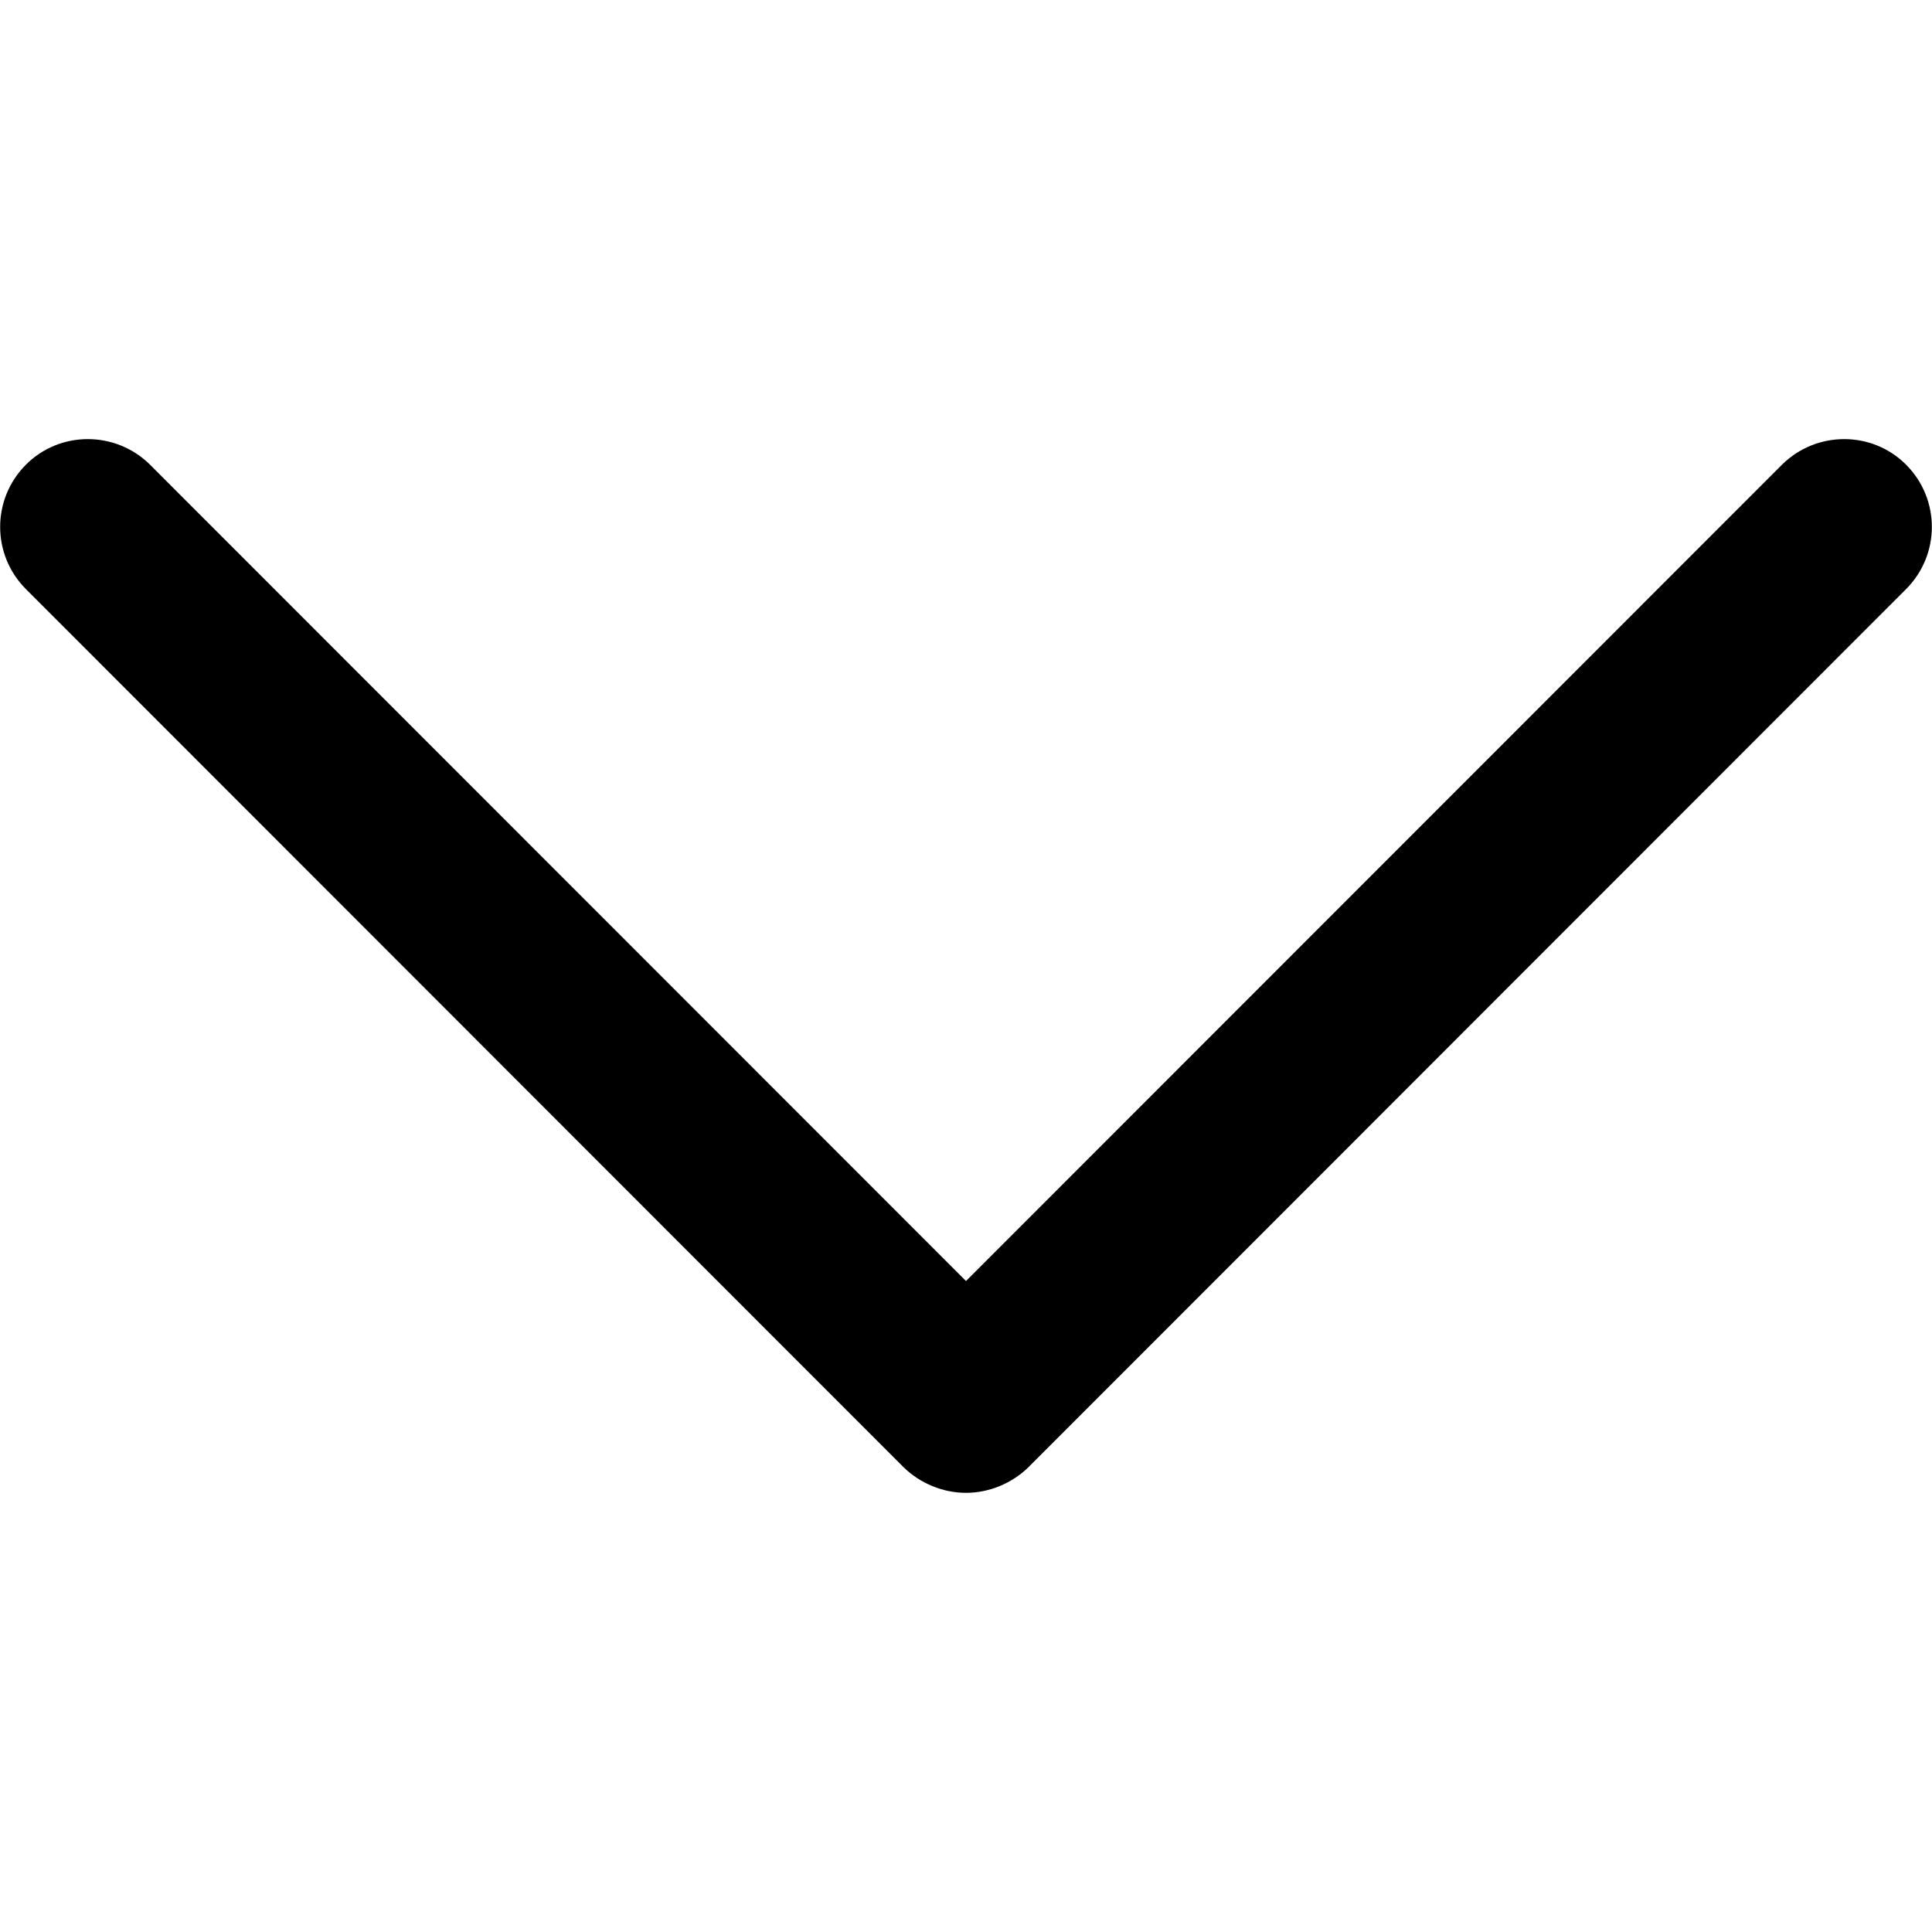 <?xml version="1.0" encoding="UTF-8"?>
<svg xmlns="http://www.w3.org/2000/svg" xmlns:xlink="http://www.w3.org/1999/xlink" width="16px" height="16px" viewBox="0 0 16 16" version="1.1">
<g id="surface1">
<path style=" stroke:none;fill-rule:nonzero;fill:rgb(0%,0%,0%);fill-opacity:1;" d="M 15.785 3.848 C 15.504 3.566 15.043 3.566 14.758 3.848 L 8 10.609 L 1.242 3.848 C 0.957 3.566 0.496 3.566 0.215 3.848 C -0.07 4.133 -0.07 4.594 0.215 4.879 L 7.484 12.152 C 7.621 12.285 7.809 12.363 8 12.363 C 8.191 12.363 8.379 12.285 8.516 12.152 L 15.785 4.879 C 16.07 4.594 16.07 4.133 15.785 3.848 Z M 15.785 3.848 "/>
</g>
</svg>
